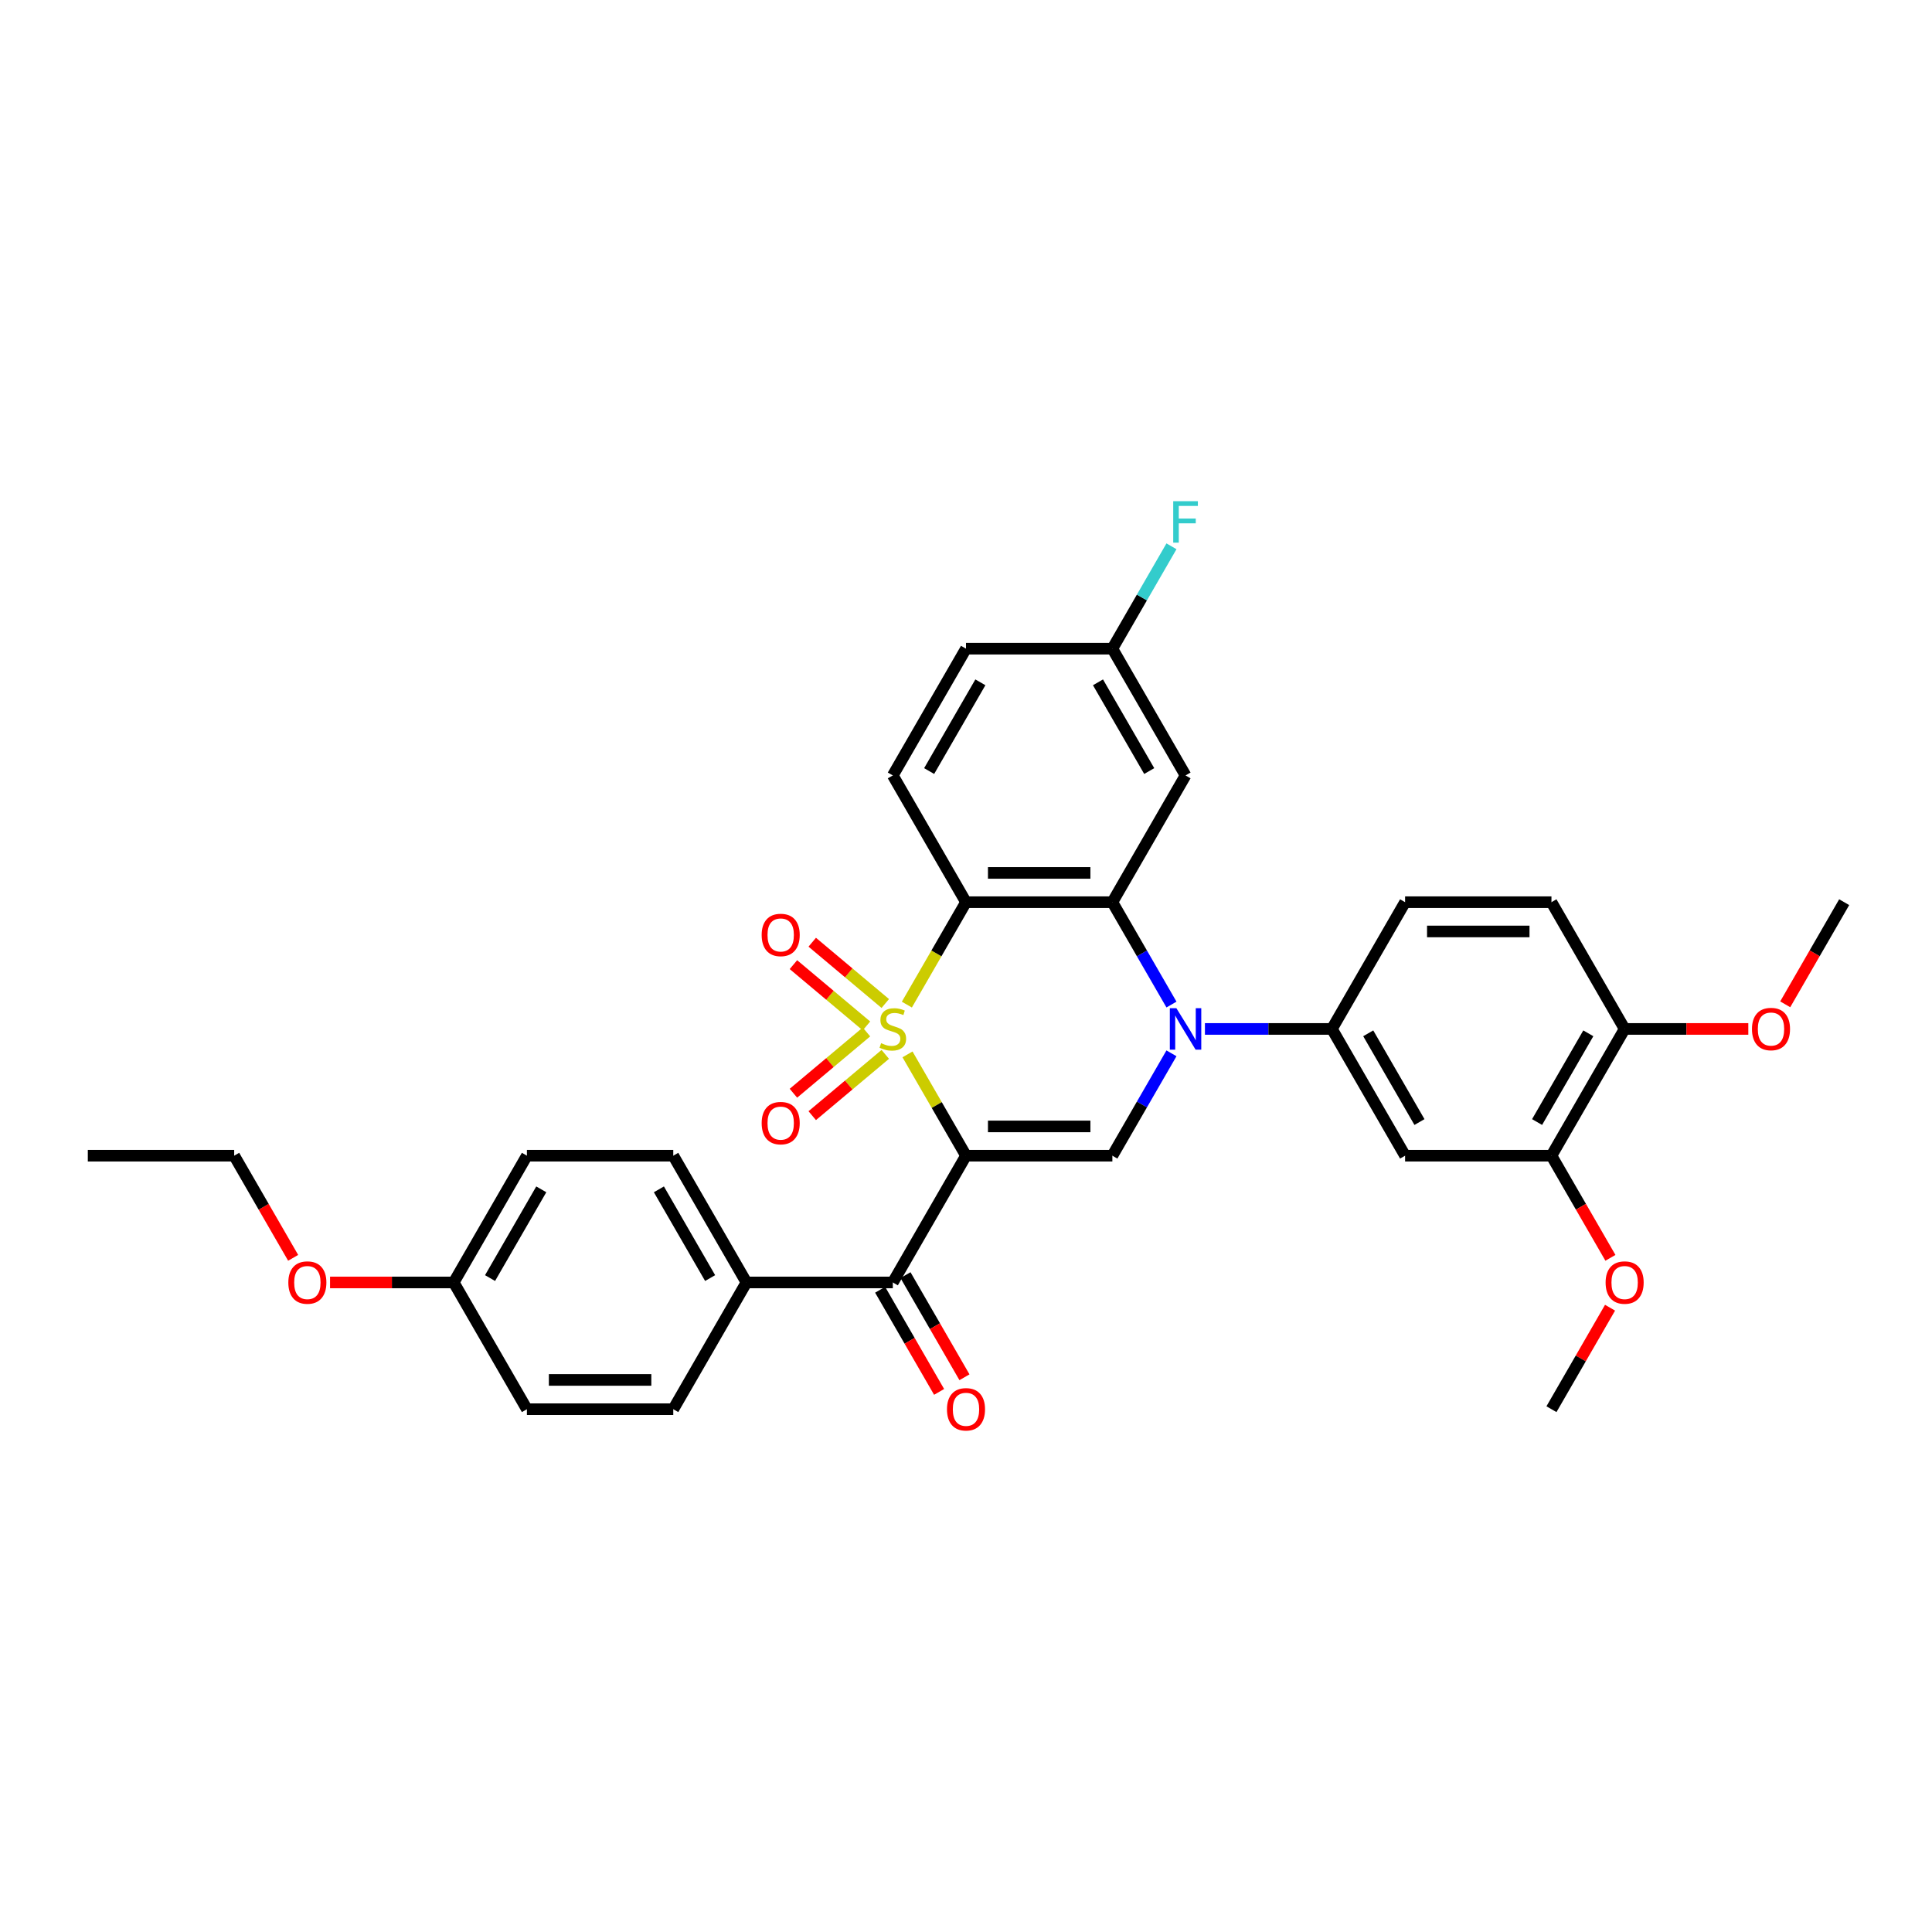 <?xml version='1.0' encoding='iso-8859-1'?>
<svg version='1.1' baseProfile='full'
              xmlns='http://www.w3.org/2000/svg'
                      xmlns:rdkit='http://www.rdkit.org/xml'
                      xmlns:xlink='http://www.w3.org/1999/xlink'
                  xml:space='preserve'
width='1000px' height='1000px' viewBox='0 0 1000 1000'>
<!-- END OF HEADER -->
<rect style='opacity:1.0;fill:#FFFFFF;stroke:none' width='1000' height='1000' x='0' y='0'> </rect>
<path class='bond-0' d='M 469.723,545.743 L 484.861,571.964' style='fill:none;fill-rule:evenodd;stroke:#CCCC00;stroke-width:6px;stroke-linecap:butt;stroke-linejoin:miter;stroke-opacity:1' />
<path class='bond-0' d='M 484.861,571.964 L 500,598.185' style='fill:none;fill-rule:evenodd;stroke:#000000;stroke-width:6px;stroke-linecap:butt;stroke-linejoin:miter;stroke-opacity:1' />
<path class='bond-1' d='M 469.391,519.986 L 484.695,493.477' style='fill:none;fill-rule:evenodd;stroke:#CCCC00;stroke-width:6px;stroke-linecap:butt;stroke-linejoin:miter;stroke-opacity:1' />
<path class='bond-1' d='M 484.695,493.477 L 500,466.969' style='fill:none;fill-rule:evenodd;stroke:#000000;stroke-width:6px;stroke-linecap:butt;stroke-linejoin:miter;stroke-opacity:1' />
<path class='bond-8' d='M 458.218,519.412 L 439.316,503.551' style='fill:none;fill-rule:evenodd;stroke:#CCCC00;stroke-width:6px;stroke-linecap:butt;stroke-linejoin:miter;stroke-opacity:1' />
<path class='bond-8' d='M 439.316,503.551 L 420.413,487.69' style='fill:none;fill-rule:evenodd;stroke:#FF0000;stroke-width:6px;stroke-linecap:butt;stroke-linejoin:miter;stroke-opacity:1' />
<path class='bond-8' d='M 448.479,531.019 L 429.576,515.158' style='fill:none;fill-rule:evenodd;stroke:#CCCC00;stroke-width:6px;stroke-linecap:butt;stroke-linejoin:miter;stroke-opacity:1' />
<path class='bond-8' d='M 429.576,515.158 L 410.674,499.297' style='fill:none;fill-rule:evenodd;stroke:#FF0000;stroke-width:6px;stroke-linecap:butt;stroke-linejoin:miter;stroke-opacity:1' />
<path class='bond-9' d='M 448.479,534.135 L 429.576,549.996' style='fill:none;fill-rule:evenodd;stroke:#CCCC00;stroke-width:6px;stroke-linecap:butt;stroke-linejoin:miter;stroke-opacity:1' />
<path class='bond-9' d='M 429.576,549.996 L 410.674,565.857' style='fill:none;fill-rule:evenodd;stroke:#FF0000;stroke-width:6px;stroke-linecap:butt;stroke-linejoin:miter;stroke-opacity:1' />
<path class='bond-9' d='M 458.218,545.741 L 439.316,561.602' style='fill:none;fill-rule:evenodd;stroke:#CCCC00;stroke-width:6px;stroke-linecap:butt;stroke-linejoin:miter;stroke-opacity:1' />
<path class='bond-9' d='M 439.316,561.602 L 420.413,577.463' style='fill:none;fill-rule:evenodd;stroke:#FF0000;stroke-width:6px;stroke-linecap:butt;stroke-linejoin:miter;stroke-opacity:1' />
<path class='bond-4' d='M 500,598.185 L 575.758,598.185' style='fill:none;fill-rule:evenodd;stroke:#000000;stroke-width:6px;stroke-linecap:butt;stroke-linejoin:miter;stroke-opacity:1' />
<path class='bond-4' d='M 511.364,583.033 L 564.394,583.033' style='fill:none;fill-rule:evenodd;stroke:#000000;stroke-width:6px;stroke-linecap:butt;stroke-linejoin:miter;stroke-opacity:1' />
<path class='bond-5' d='M 500,598.185 L 462.121,663.793' style='fill:none;fill-rule:evenodd;stroke:#000000;stroke-width:6px;stroke-linecap:butt;stroke-linejoin:miter;stroke-opacity:1' />
<path class='bond-3' d='M 500,466.969 L 575.758,466.969' style='fill:none;fill-rule:evenodd;stroke:#000000;stroke-width:6px;stroke-linecap:butt;stroke-linejoin:miter;stroke-opacity:1' />
<path class='bond-3' d='M 511.364,451.817 L 564.394,451.817' style='fill:none;fill-rule:evenodd;stroke:#000000;stroke-width:6px;stroke-linecap:butt;stroke-linejoin:miter;stroke-opacity:1' />
<path class='bond-11' d='M 500,466.969 L 462.121,401.361' style='fill:none;fill-rule:evenodd;stroke:#000000;stroke-width:6px;stroke-linecap:butt;stroke-linejoin:miter;stroke-opacity:1' />
<path class='bond-2' d='M 606.35,519.956 L 591.054,493.462' style='fill:none;fill-rule:evenodd;stroke:#0000FF;stroke-width:6px;stroke-linecap:butt;stroke-linejoin:miter;stroke-opacity:1' />
<path class='bond-2' d='M 591.054,493.462 L 575.758,466.969' style='fill:none;fill-rule:evenodd;stroke:#000000;stroke-width:6px;stroke-linecap:butt;stroke-linejoin:miter;stroke-opacity:1' />
<path class='bond-6' d='M 623.667,532.577 L 656.53,532.577' style='fill:none;fill-rule:evenodd;stroke:#0000FF;stroke-width:6px;stroke-linecap:butt;stroke-linejoin:miter;stroke-opacity:1' />
<path class='bond-6' d='M 656.53,532.577 L 689.394,532.577' style='fill:none;fill-rule:evenodd;stroke:#000000;stroke-width:6px;stroke-linecap:butt;stroke-linejoin:miter;stroke-opacity:1' />
<path class='bond-33' d='M 606.35,545.198 L 591.054,571.691' style='fill:none;fill-rule:evenodd;stroke:#0000FF;stroke-width:6px;stroke-linecap:butt;stroke-linejoin:miter;stroke-opacity:1' />
<path class='bond-33' d='M 591.054,571.691 L 575.758,598.185' style='fill:none;fill-rule:evenodd;stroke:#000000;stroke-width:6px;stroke-linecap:butt;stroke-linejoin:miter;stroke-opacity:1' />
<path class='bond-10' d='M 575.758,466.969 L 613.636,401.361' style='fill:none;fill-rule:evenodd;stroke:#000000;stroke-width:6px;stroke-linecap:butt;stroke-linejoin:miter;stroke-opacity:1' />
<path class='bond-13' d='M 462.121,663.793 L 386.364,663.793' style='fill:none;fill-rule:evenodd;stroke:#000000;stroke-width:6px;stroke-linecap:butt;stroke-linejoin:miter;stroke-opacity:1' />
<path class='bond-14' d='M 455.56,667.581 L 470.821,694.013' style='fill:none;fill-rule:evenodd;stroke:#000000;stroke-width:6px;stroke-linecap:butt;stroke-linejoin:miter;stroke-opacity:1' />
<path class='bond-14' d='M 470.821,694.013 L 486.082,720.446' style='fill:none;fill-rule:evenodd;stroke:#FF0000;stroke-width:6px;stroke-linecap:butt;stroke-linejoin:miter;stroke-opacity:1' />
<path class='bond-14' d='M 468.682,660.005 L 483.943,686.438' style='fill:none;fill-rule:evenodd;stroke:#000000;stroke-width:6px;stroke-linecap:butt;stroke-linejoin:miter;stroke-opacity:1' />
<path class='bond-14' d='M 483.943,686.438 L 499.204,712.87' style='fill:none;fill-rule:evenodd;stroke:#FF0000;stroke-width:6px;stroke-linecap:butt;stroke-linejoin:miter;stroke-opacity:1' />
<path class='bond-7' d='M 689.394,532.577 L 727.273,598.185' style='fill:none;fill-rule:evenodd;stroke:#000000;stroke-width:6px;stroke-linecap:butt;stroke-linejoin:miter;stroke-opacity:1' />
<path class='bond-7' d='M 708.197,534.842 L 734.713,580.768' style='fill:none;fill-rule:evenodd;stroke:#000000;stroke-width:6px;stroke-linecap:butt;stroke-linejoin:miter;stroke-opacity:1' />
<path class='bond-16' d='M 689.394,532.577 L 727.273,466.969' style='fill:none;fill-rule:evenodd;stroke:#000000;stroke-width:6px;stroke-linecap:butt;stroke-linejoin:miter;stroke-opacity:1' />
<path class='bond-12' d='M 727.273,598.185 L 803.03,598.185' style='fill:none;fill-rule:evenodd;stroke:#000000;stroke-width:6px;stroke-linecap:butt;stroke-linejoin:miter;stroke-opacity:1' />
<path class='bond-34' d='M 613.636,401.361 L 575.758,335.753' style='fill:none;fill-rule:evenodd;stroke:#000000;stroke-width:6px;stroke-linecap:butt;stroke-linejoin:miter;stroke-opacity:1' />
<path class='bond-34' d='M 594.833,399.095 L 568.318,353.17' style='fill:none;fill-rule:evenodd;stroke:#000000;stroke-width:6px;stroke-linecap:butt;stroke-linejoin:miter;stroke-opacity:1' />
<path class='bond-21' d='M 462.121,401.361 L 500,335.753' style='fill:none;fill-rule:evenodd;stroke:#000000;stroke-width:6px;stroke-linecap:butt;stroke-linejoin:miter;stroke-opacity:1' />
<path class='bond-21' d='M 480.925,399.095 L 507.44,353.17' style='fill:none;fill-rule:evenodd;stroke:#000000;stroke-width:6px;stroke-linecap:butt;stroke-linejoin:miter;stroke-opacity:1' />
<path class='bond-23' d='M 803.03,598.185 L 818.291,624.617' style='fill:none;fill-rule:evenodd;stroke:#000000;stroke-width:6px;stroke-linecap:butt;stroke-linejoin:miter;stroke-opacity:1' />
<path class='bond-23' d='M 818.291,624.617 L 833.552,651.05' style='fill:none;fill-rule:evenodd;stroke:#FF0000;stroke-width:6px;stroke-linecap:butt;stroke-linejoin:miter;stroke-opacity:1' />
<path class='bond-36' d='M 803.03,598.185 L 840.909,532.577' style='fill:none;fill-rule:evenodd;stroke:#000000;stroke-width:6px;stroke-linecap:butt;stroke-linejoin:miter;stroke-opacity:1' />
<path class='bond-36' d='M 795.591,580.768 L 822.106,534.842' style='fill:none;fill-rule:evenodd;stroke:#000000;stroke-width:6px;stroke-linecap:butt;stroke-linejoin:miter;stroke-opacity:1' />
<path class='bond-19' d='M 386.364,663.793 L 348.485,598.185' style='fill:none;fill-rule:evenodd;stroke:#000000;stroke-width:6px;stroke-linecap:butt;stroke-linejoin:miter;stroke-opacity:1' />
<path class='bond-19' d='M 367.56,661.527 L 341.045,615.602' style='fill:none;fill-rule:evenodd;stroke:#000000;stroke-width:6px;stroke-linecap:butt;stroke-linejoin:miter;stroke-opacity:1' />
<path class='bond-20' d='M 386.364,663.793 L 348.485,729.401' style='fill:none;fill-rule:evenodd;stroke:#000000;stroke-width:6px;stroke-linecap:butt;stroke-linejoin:miter;stroke-opacity:1' />
<path class='bond-15' d='M 840.909,532.577 L 803.03,466.969' style='fill:none;fill-rule:evenodd;stroke:#000000;stroke-width:6px;stroke-linecap:butt;stroke-linejoin:miter;stroke-opacity:1' />
<path class='bond-27' d='M 840.909,532.577 L 872.917,532.577' style='fill:none;fill-rule:evenodd;stroke:#000000;stroke-width:6px;stroke-linecap:butt;stroke-linejoin:miter;stroke-opacity:1' />
<path class='bond-27' d='M 872.917,532.577 L 904.924,532.577' style='fill:none;fill-rule:evenodd;stroke:#FF0000;stroke-width:6px;stroke-linecap:butt;stroke-linejoin:miter;stroke-opacity:1' />
<path class='bond-17' d='M 727.273,466.969 L 803.03,466.969' style='fill:none;fill-rule:evenodd;stroke:#000000;stroke-width:6px;stroke-linecap:butt;stroke-linejoin:miter;stroke-opacity:1' />
<path class='bond-17' d='M 738.636,482.12 L 791.667,482.12' style='fill:none;fill-rule:evenodd;stroke:#000000;stroke-width:6px;stroke-linecap:butt;stroke-linejoin:miter;stroke-opacity:1' />
<path class='bond-18' d='M 575.758,335.753 L 500,335.753' style='fill:none;fill-rule:evenodd;stroke:#000000;stroke-width:6px;stroke-linecap:butt;stroke-linejoin:miter;stroke-opacity:1' />
<path class='bond-26' d='M 575.758,335.753 L 591.054,309.259' style='fill:none;fill-rule:evenodd;stroke:#000000;stroke-width:6px;stroke-linecap:butt;stroke-linejoin:miter;stroke-opacity:1' />
<path class='bond-26' d='M 591.054,309.259 L 606.35,282.766' style='fill:none;fill-rule:evenodd;stroke:#33CCCC;stroke-width:6px;stroke-linecap:butt;stroke-linejoin:miter;stroke-opacity:1' />
<path class='bond-24' d='M 348.485,598.185 L 272.727,598.185' style='fill:none;fill-rule:evenodd;stroke:#000000;stroke-width:6px;stroke-linecap:butt;stroke-linejoin:miter;stroke-opacity:1' />
<path class='bond-25' d='M 348.485,729.401 L 272.727,729.401' style='fill:none;fill-rule:evenodd;stroke:#000000;stroke-width:6px;stroke-linecap:butt;stroke-linejoin:miter;stroke-opacity:1' />
<path class='bond-25' d='M 337.121,714.249 L 284.091,714.249' style='fill:none;fill-rule:evenodd;stroke:#000000;stroke-width:6px;stroke-linecap:butt;stroke-linejoin:miter;stroke-opacity:1' />
<path class='bond-22' d='M 234.848,663.793 L 272.727,729.401' style='fill:none;fill-rule:evenodd;stroke:#000000;stroke-width:6px;stroke-linecap:butt;stroke-linejoin:miter;stroke-opacity:1' />
<path class='bond-28' d='M 234.848,663.793 L 202.841,663.793' style='fill:none;fill-rule:evenodd;stroke:#000000;stroke-width:6px;stroke-linecap:butt;stroke-linejoin:miter;stroke-opacity:1' />
<path class='bond-28' d='M 202.841,663.793 L 170.833,663.793' style='fill:none;fill-rule:evenodd;stroke:#FF0000;stroke-width:6px;stroke-linecap:butt;stroke-linejoin:miter;stroke-opacity:1' />
<path class='bond-35' d='M 234.848,663.793 L 272.727,598.185' style='fill:none;fill-rule:evenodd;stroke:#000000;stroke-width:6px;stroke-linecap:butt;stroke-linejoin:miter;stroke-opacity:1' />
<path class='bond-35' d='M 253.652,661.527 L 280.167,615.602' style='fill:none;fill-rule:evenodd;stroke:#000000;stroke-width:6px;stroke-linecap:butt;stroke-linejoin:miter;stroke-opacity:1' />
<path class='bond-30' d='M 833.36,676.868 L 818.195,703.135' style='fill:none;fill-rule:evenodd;stroke:#FF0000;stroke-width:6px;stroke-linecap:butt;stroke-linejoin:miter;stroke-opacity:1' />
<path class='bond-30' d='M 818.195,703.135 L 803.03,729.401' style='fill:none;fill-rule:evenodd;stroke:#000000;stroke-width:6px;stroke-linecap:butt;stroke-linejoin:miter;stroke-opacity:1' />
<path class='bond-31' d='M 924.024,519.834 L 939.284,493.402' style='fill:none;fill-rule:evenodd;stroke:#FF0000;stroke-width:6px;stroke-linecap:butt;stroke-linejoin:miter;stroke-opacity:1' />
<path class='bond-31' d='M 939.284,493.402 L 954.545,466.969' style='fill:none;fill-rule:evenodd;stroke:#000000;stroke-width:6px;stroke-linecap:butt;stroke-linejoin:miter;stroke-opacity:1' />
<path class='bond-29' d='M 151.734,651.05 L 136.473,624.617' style='fill:none;fill-rule:evenodd;stroke:#FF0000;stroke-width:6px;stroke-linecap:butt;stroke-linejoin:miter;stroke-opacity:1' />
<path class='bond-29' d='M 136.473,624.617 L 121.212,598.185' style='fill:none;fill-rule:evenodd;stroke:#000000;stroke-width:6px;stroke-linecap:butt;stroke-linejoin:miter;stroke-opacity:1' />
<path class='bond-32' d='M 121.212,598.185 L 45.455,598.185' style='fill:none;fill-rule:evenodd;stroke:#000000;stroke-width:6px;stroke-linecap:butt;stroke-linejoin:miter;stroke-opacity:1' />
<path  class='atom-0' d='M 456.061 539.94
Q 456.303 540.031, 457.303 540.456
Q 458.303 540.88, 459.394 541.152
Q 460.515 541.395, 461.606 541.395
Q 463.636 541.395, 464.818 540.425
Q 466 539.425, 466 537.698
Q 466 536.516, 465.394 535.789
Q 464.818 535.062, 463.909 534.668
Q 463 534.274, 461.485 533.819
Q 459.576 533.243, 458.424 532.698
Q 457.303 532.152, 456.485 531.001
Q 455.697 529.849, 455.697 527.91
Q 455.697 525.213, 457.515 523.546
Q 459.364 521.88, 463 521.88
Q 465.485 521.88, 468.303 523.062
L 467.606 525.395
Q 465.03 524.334, 463.091 524.334
Q 461 524.334, 459.848 525.213
Q 458.697 526.062, 458.727 527.546
Q 458.727 528.698, 459.303 529.395
Q 459.909 530.092, 460.758 530.486
Q 461.636 530.88, 463.091 531.334
Q 465.03 531.94, 466.182 532.546
Q 467.333 533.152, 468.152 534.395
Q 469 535.607, 469 537.698
Q 469 540.668, 467 542.274
Q 465.03 543.849, 461.727 543.849
Q 459.818 543.849, 458.364 543.425
Q 456.939 543.031, 455.242 542.334
L 456.061 539.94
' fill='#CCCC00'/>
<path  class='atom-3' d='M 608.894 521.849
L 615.924 533.213
Q 616.621 534.334, 617.742 536.365
Q 618.864 538.395, 618.924 538.516
L 618.924 521.849
L 621.773 521.849
L 621.773 543.304
L 618.833 543.304
L 611.288 530.88
Q 610.409 529.425, 609.47 527.759
Q 608.561 526.092, 608.288 525.577
L 608.288 543.304
L 605.5 543.304
L 605.5 521.849
L 608.894 521.849
' fill='#0000FF'/>
<path  class='atom-9' d='M 394.239 483.941
Q 394.239 478.79, 396.785 475.911
Q 399.33 473.032, 404.088 473.032
Q 408.845 473.032, 411.391 475.911
Q 413.936 478.79, 413.936 483.941
Q 413.936 489.153, 411.36 492.123
Q 408.785 495.063, 404.088 495.063
Q 399.36 495.063, 396.785 492.123
Q 394.239 489.184, 394.239 483.941
M 404.088 492.638
Q 407.36 492.638, 409.118 490.456
Q 410.906 488.244, 410.906 483.941
Q 410.906 479.729, 409.118 477.608
Q 407.36 475.456, 404.088 475.456
Q 400.815 475.456, 399.027 477.578
Q 397.269 479.699, 397.269 483.941
Q 397.269 488.275, 399.027 490.456
Q 400.815 492.638, 404.088 492.638
' fill='#FF0000'/>
<path  class='atom-10' d='M 394.239 581.333
Q 394.239 576.182, 396.785 573.303
Q 399.33 570.424, 404.088 570.424
Q 408.845 570.424, 411.391 573.303
Q 413.936 576.182, 413.936 581.333
Q 413.936 586.545, 411.36 589.515
Q 408.785 592.455, 404.088 592.455
Q 399.36 592.455, 396.785 589.515
Q 394.239 586.576, 394.239 581.333
M 404.088 590.03
Q 407.36 590.03, 409.118 587.849
Q 410.906 585.636, 410.906 581.333
Q 410.906 577.121, 409.118 575
Q 407.36 572.849, 404.088 572.849
Q 400.815 572.849, 399.027 574.97
Q 397.269 577.091, 397.269 581.333
Q 397.269 585.667, 399.027 587.849
Q 400.815 590.03, 404.088 590.03
' fill='#FF0000'/>
<path  class='atom-15' d='M 490.152 729.461
Q 490.152 724.31, 492.697 721.431
Q 495.242 718.552, 500 718.552
Q 504.758 718.552, 507.303 721.431
Q 509.848 724.31, 509.848 729.461
Q 509.848 734.673, 507.273 737.643
Q 504.697 740.582, 500 740.582
Q 495.273 740.582, 492.697 737.643
Q 490.152 734.704, 490.152 729.461
M 500 738.158
Q 503.273 738.158, 505.03 735.976
Q 506.818 733.764, 506.818 729.461
Q 506.818 725.249, 505.03 723.128
Q 503.273 720.976, 500 720.976
Q 496.727 720.976, 494.939 723.098
Q 493.182 725.219, 493.182 729.461
Q 493.182 733.795, 494.939 735.976
Q 496.727 738.158, 500 738.158
' fill='#FF0000'/>
<path  class='atom-24' d='M 831.061 663.853
Q 831.061 658.702, 833.606 655.823
Q 836.152 652.944, 840.909 652.944
Q 845.667 652.944, 848.212 655.823
Q 850.758 658.702, 850.758 663.853
Q 850.758 669.065, 848.182 672.035
Q 845.606 674.975, 840.909 674.975
Q 836.182 674.975, 833.606 672.035
Q 831.061 669.096, 831.061 663.853
M 840.909 672.55
Q 844.182 672.55, 845.939 670.368
Q 847.727 668.156, 847.727 663.853
Q 847.727 659.641, 845.939 657.52
Q 844.182 655.368, 840.909 655.368
Q 837.636 655.368, 835.848 657.49
Q 834.091 659.611, 834.091 663.853
Q 834.091 668.187, 835.848 670.368
Q 837.636 672.55, 840.909 672.55
' fill='#FF0000'/>
<path  class='atom-27' d='M 607.258 259.418
L 620.015 259.418
L 620.015 261.872
L 610.136 261.872
L 610.136 268.387
L 618.924 268.387
L 618.924 270.872
L 610.136 270.872
L 610.136 280.872
L 607.258 280.872
L 607.258 259.418
' fill='#33CCCC'/>
<path  class='atom-28' d='M 906.818 532.637
Q 906.818 527.486, 909.364 524.607
Q 911.909 521.728, 916.667 521.728
Q 921.424 521.728, 923.97 524.607
Q 926.515 527.486, 926.515 532.637
Q 926.515 537.849, 923.939 540.819
Q 921.364 543.759, 916.667 543.759
Q 911.939 543.759, 909.364 540.819
Q 906.818 537.88, 906.818 532.637
M 916.667 541.334
Q 919.939 541.334, 921.697 539.152
Q 923.485 536.94, 923.485 532.637
Q 923.485 528.425, 921.697 526.304
Q 919.939 524.152, 916.667 524.152
Q 913.394 524.152, 911.606 526.274
Q 909.848 528.395, 909.848 532.637
Q 909.848 536.971, 911.606 539.152
Q 913.394 541.334, 916.667 541.334
' fill='#FF0000'/>
<path  class='atom-29' d='M 149.242 663.853
Q 149.242 658.702, 151.788 655.823
Q 154.333 652.944, 159.091 652.944
Q 163.848 652.944, 166.394 655.823
Q 168.939 658.702, 168.939 663.853
Q 168.939 669.065, 166.364 672.035
Q 163.788 674.975, 159.091 674.975
Q 154.364 674.975, 151.788 672.035
Q 149.242 669.096, 149.242 663.853
M 159.091 672.55
Q 162.364 672.55, 164.121 670.368
Q 165.909 668.156, 165.909 663.853
Q 165.909 659.641, 164.121 657.52
Q 162.364 655.368, 159.091 655.368
Q 155.818 655.368, 154.03 657.49
Q 152.273 659.611, 152.273 663.853
Q 152.273 668.187, 154.03 670.368
Q 155.818 672.55, 159.091 672.55
' fill='#FF0000'/>
</svg>
